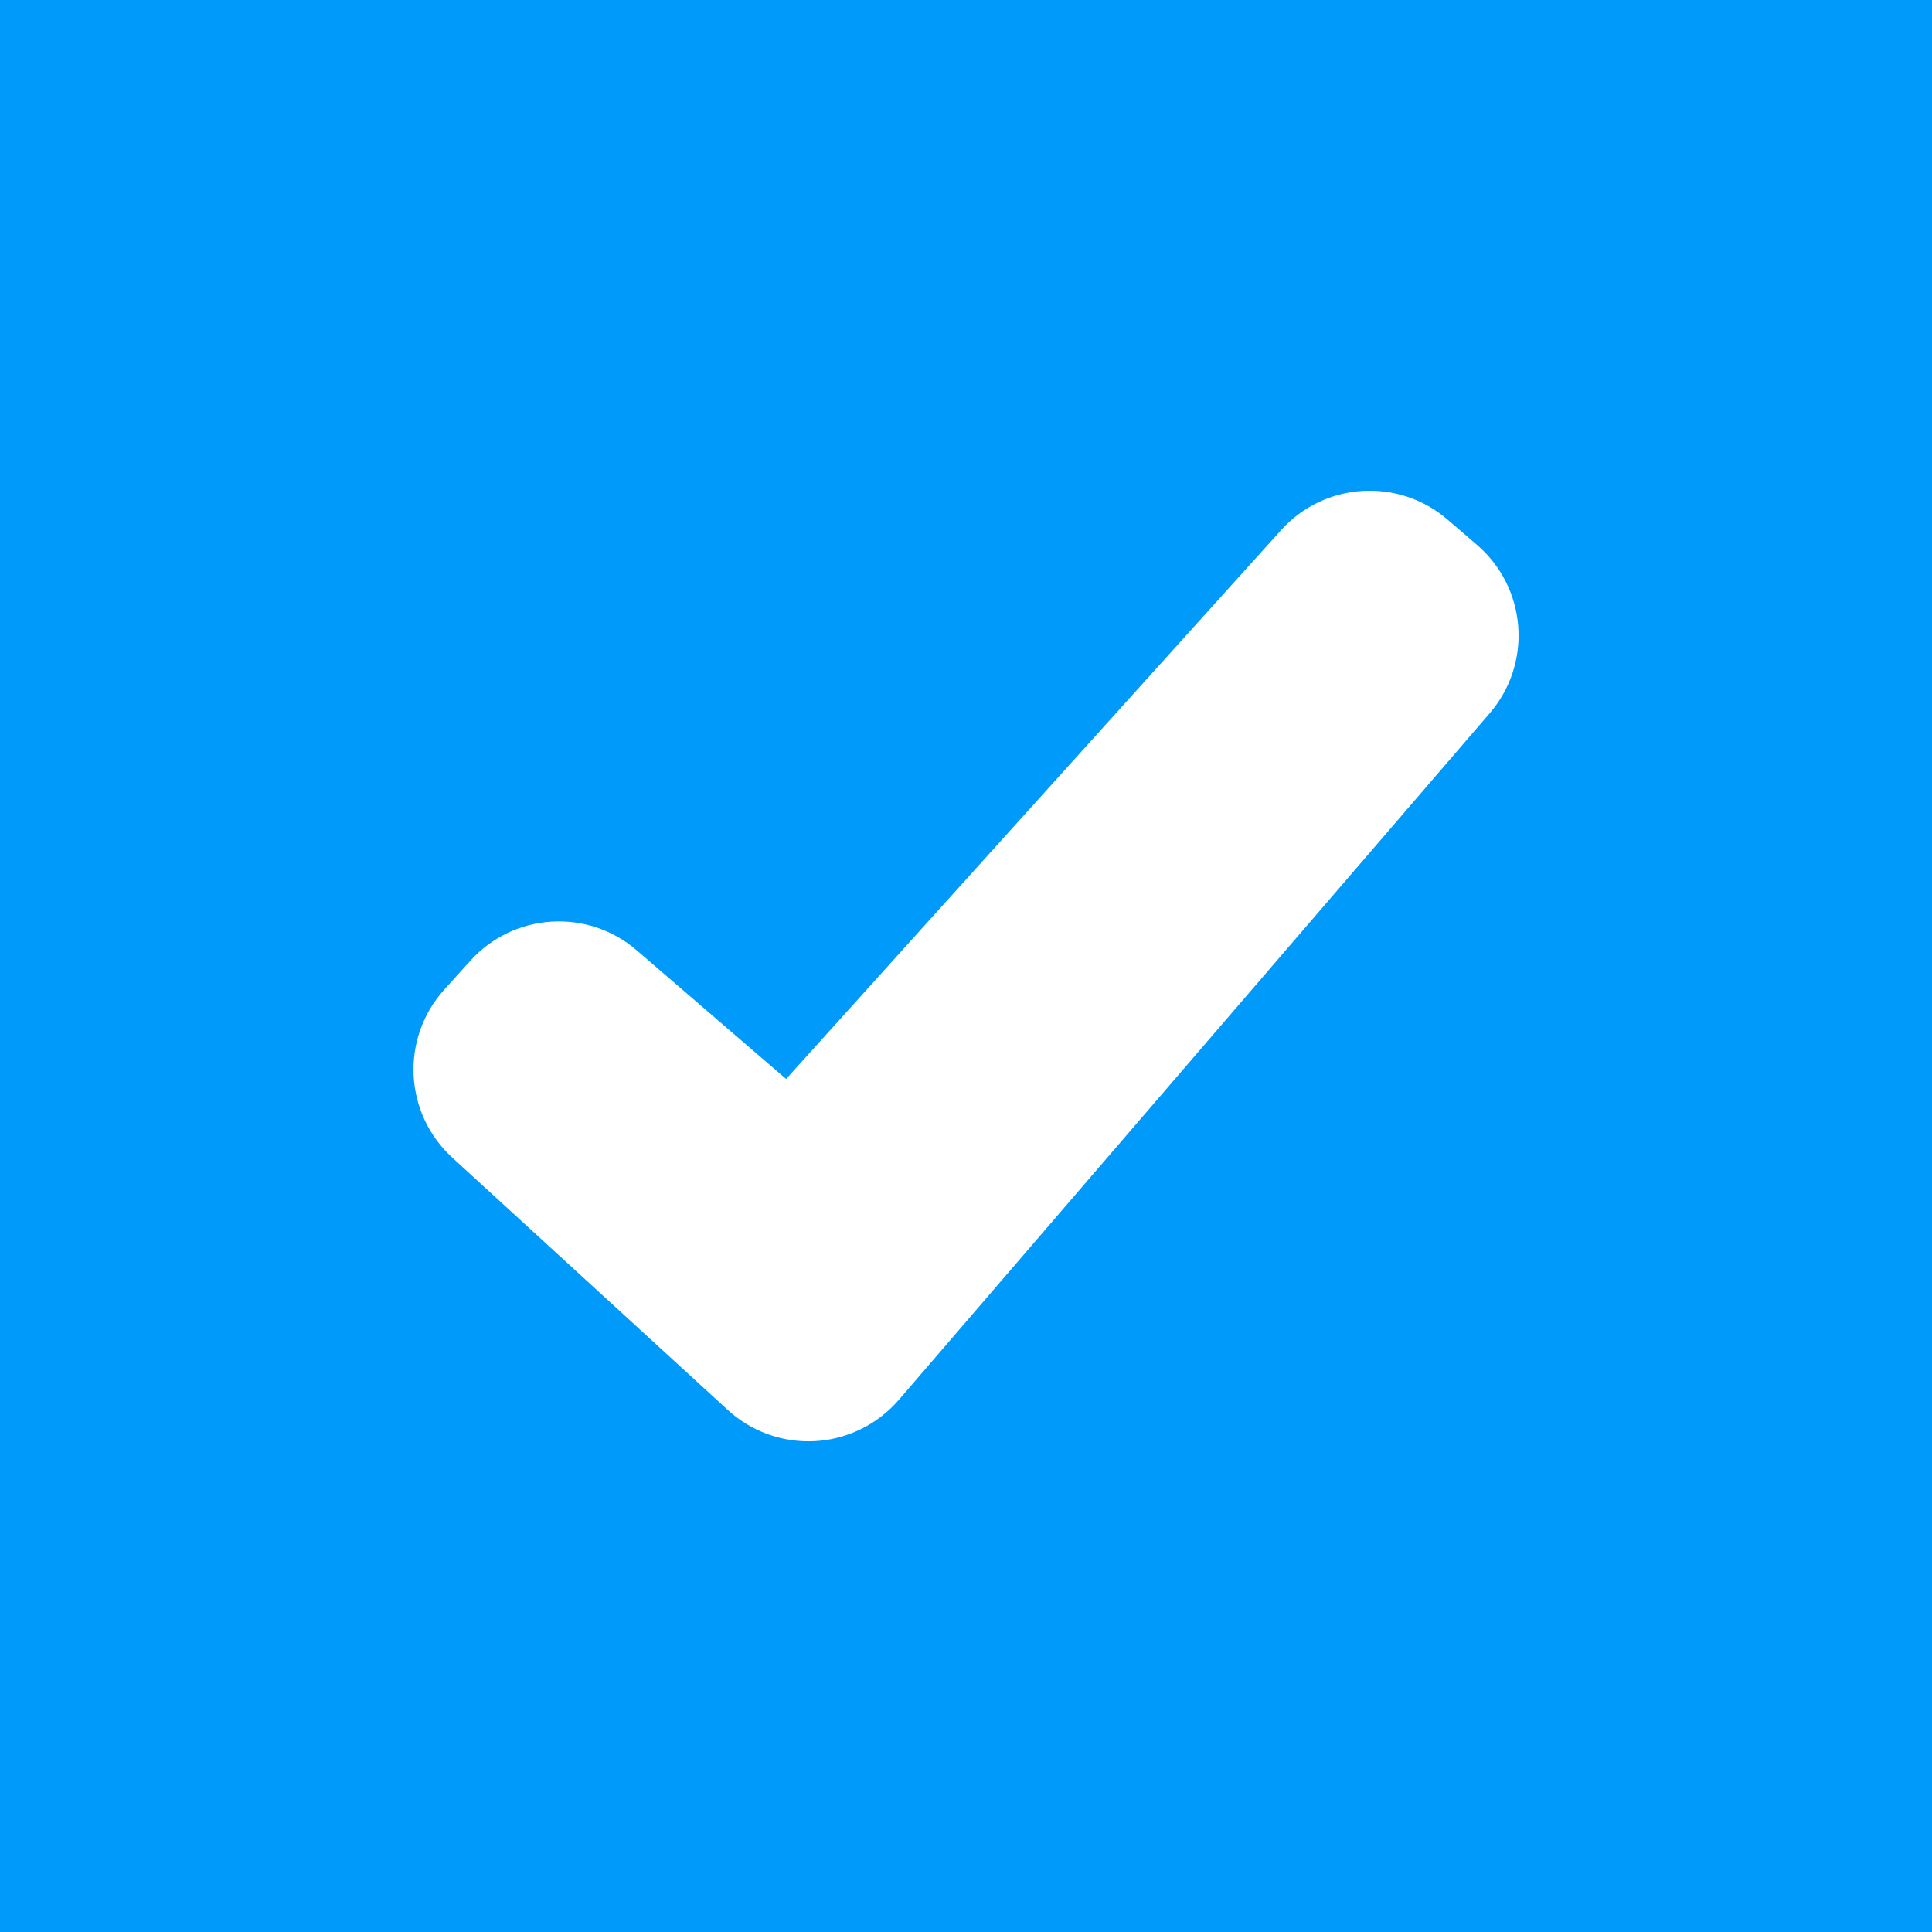 <?xml version="1.0" encoding="utf-8"?>
<!-- Generator: Adobe Illustrator 16.0.4, SVG Export Plug-In . SVG Version: 6.00 Build 0)  -->
<!DOCTYPE svg PUBLIC "-//W3C//DTD SVG 1.1//EN" "http://www.w3.org/Graphics/SVG/1.1/DTD/svg11.dtd">
<svg version="1.1" id="Capa_1" xmlns="http://www.w3.org/2000/svg" xmlns:xlink="http://www.w3.org/1999/xlink" x="0px" y="0px"
	 width="50px" height="50px" viewBox="0 0 50 50" enable-background="new 0 0 50 50" xml:space="preserve">
<rect fill="#009AFA" width="50" height="50"/>
<g>
	<path fill="#FFFFFF" d="M38.226,14.103l-0.766-0.658c-1.271-1.092-3.181-0.971-4.304,0.273L20.345,27.924l-3.867-3.33
		c-1.27-1.094-3.181-0.974-4.304,0.269l-0.677,0.749c-0.549,0.607-0.834,1.408-0.792,2.226s0.406,1.586,1.015,2.135l7.088,6.492
		c0.614,0.576,1.437,0.877,2.277,0.832s1.626-0.432,2.176-1.068l15.293-17.771c0.535-0.62,0.8-1.428,0.738-2.245
		C39.23,15.396,38.848,14.637,38.226,14.103z"/>
</g>
</svg>

